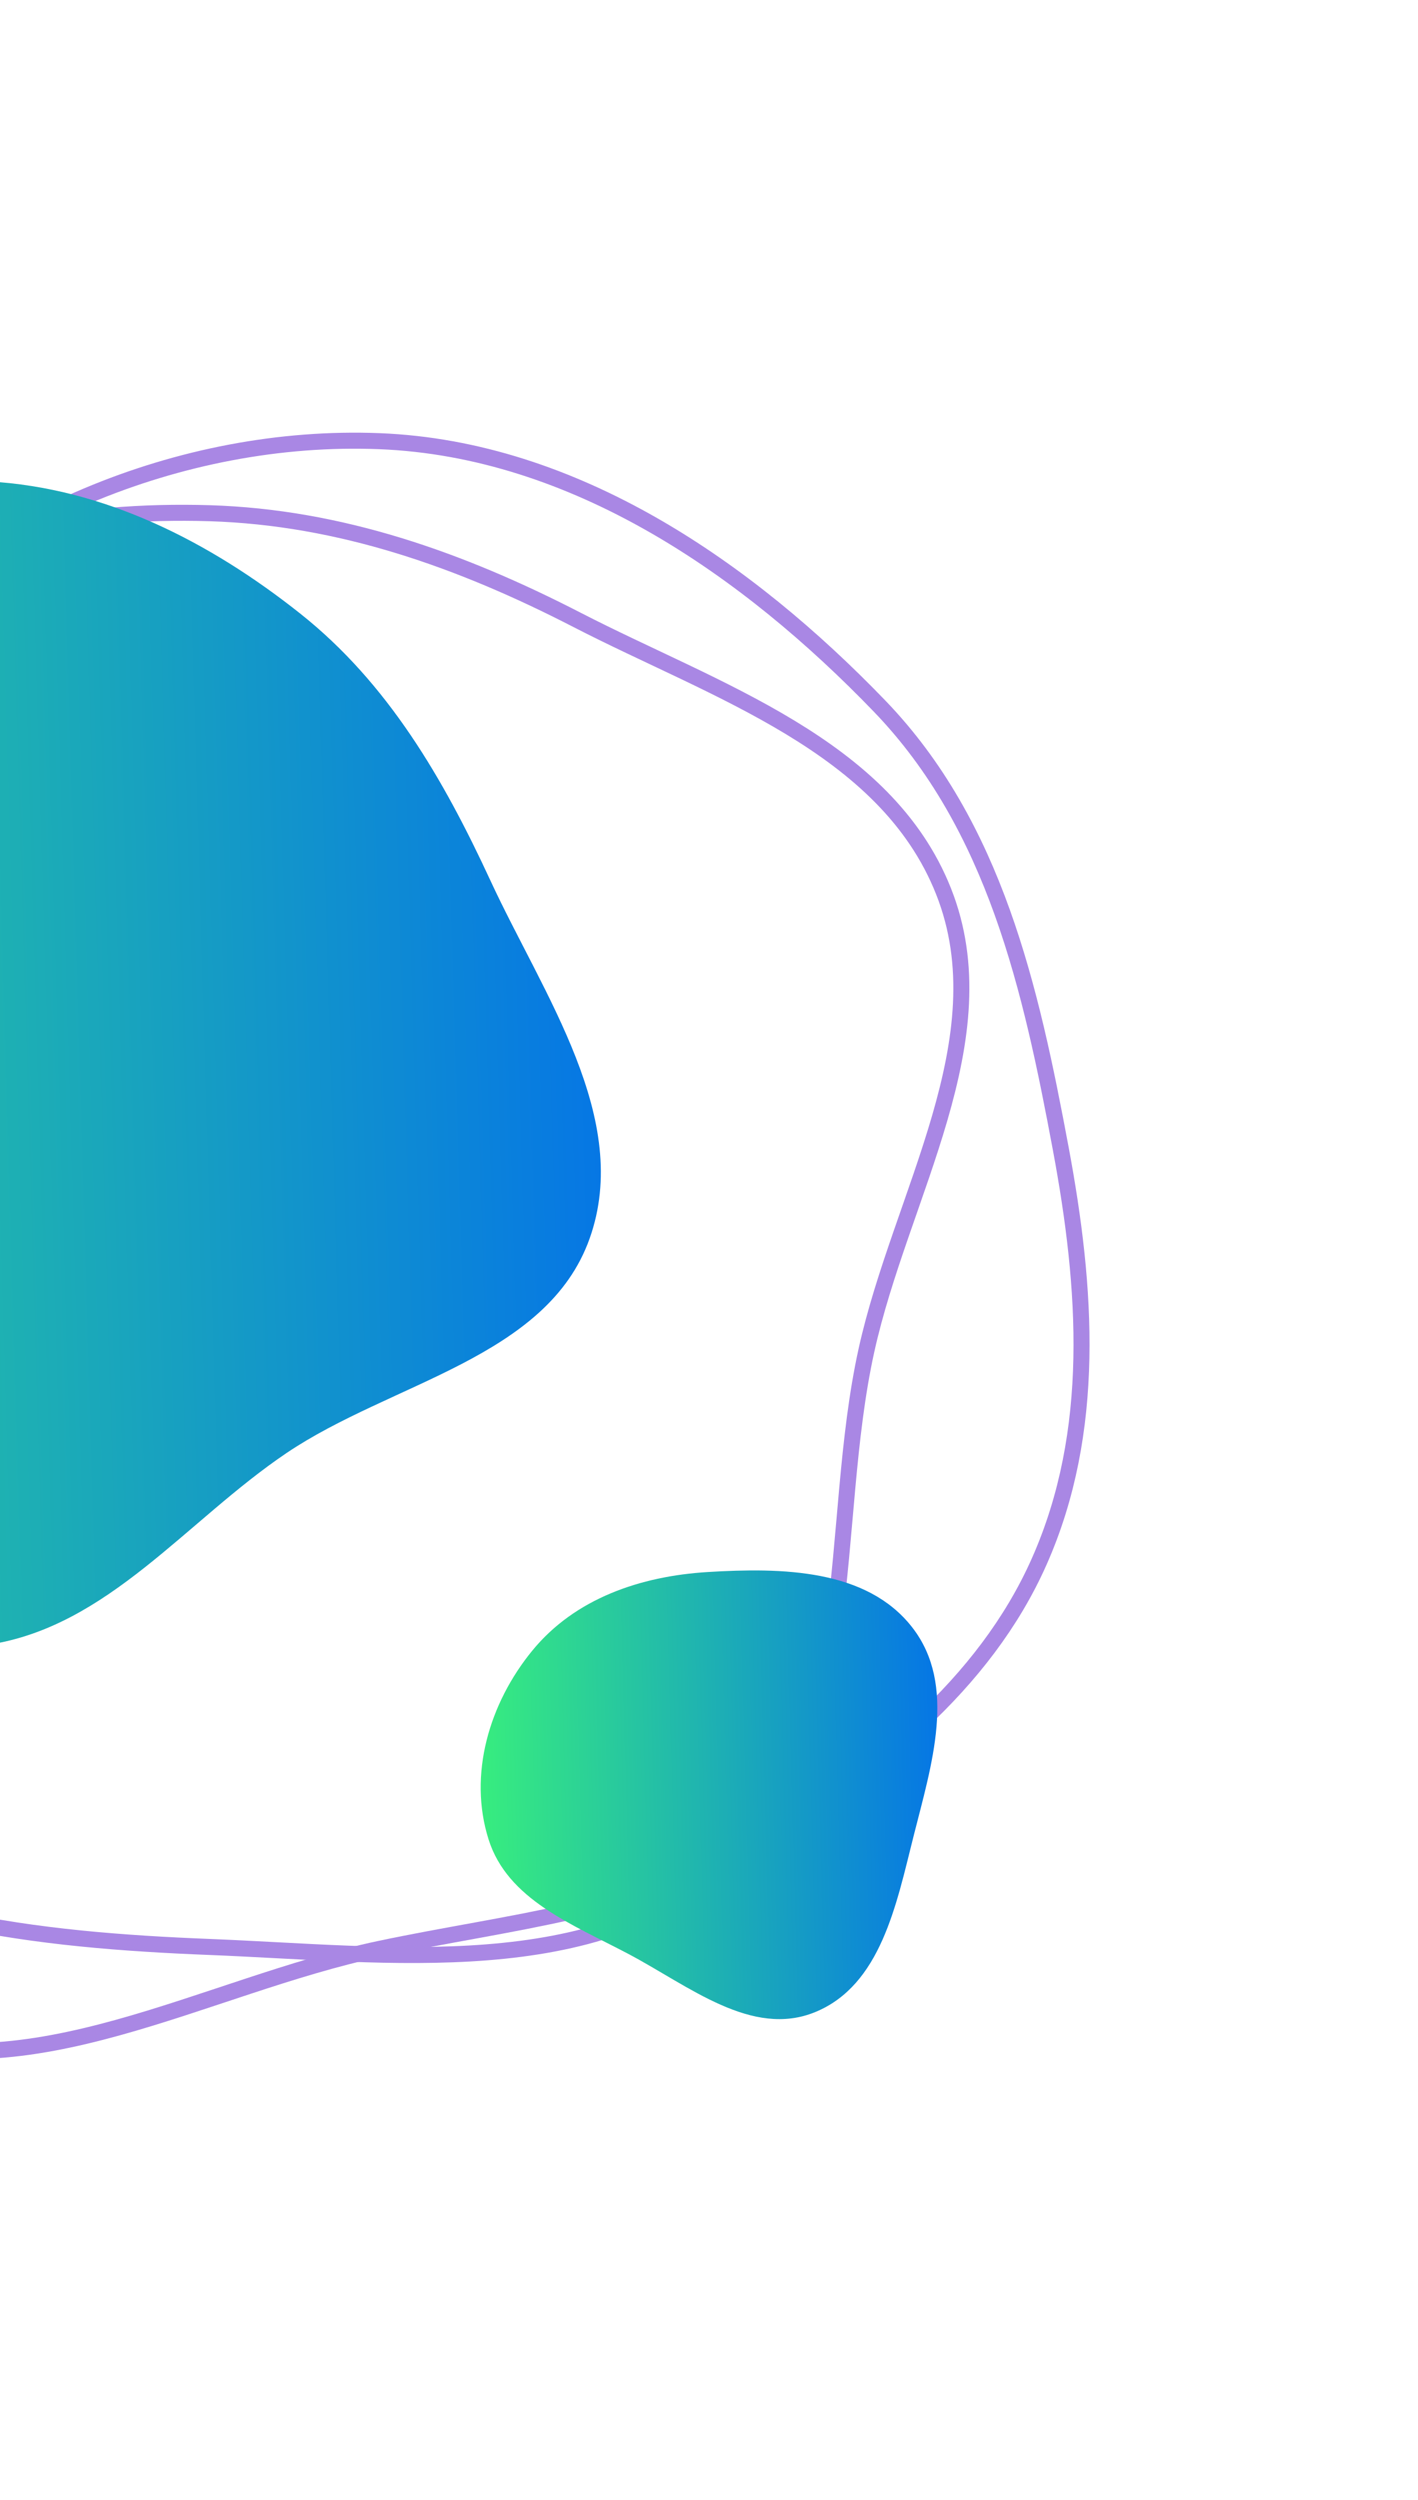 <svg width="177" height="312" viewBox="0 0 177 312" fill="none" xmlns="http://www.w3.org/2000/svg">
<path fill-rule="evenodd" clip-rule="evenodd" d="M26.197 64.054C42.48 64.556 57.507 69.883 72.036 77.369C89.285 86.257 110.556 93.012 117.778 111.243C125.076 129.666 112.424 149.156 108.151 168.536C103.297 190.551 107.649 217.21 91.098 232.248C74.348 247.466 48.649 243.885 26.197 242.995C4.6 242.139 -17.325 239.698 -35.126 227.244C-53.214 214.588 -66.825 195.614 -72.379 174.024C-77.746 153.168 -74.679 130.539 -64.933 111.391C-56.07 93.978 -38.889 83.4 -21.711 74.476C-6.805 66.733 9.464 63.537 26.197 64.054Z" stroke="#A987E4" stroke-width="2"/>
<path fill-rule="evenodd" clip-rule="evenodd" d="M47.348 55.061C71.776 56.025 93.321 71.028 109.799 88.133C124.202 103.085 128.688 123.428 132.408 143.358C135.647 160.714 136.928 178.625 129.723 194.876C122.882 210.307 108.924 221.391 93.903 230.209C79.805 238.486 63.536 239.81 47.348 243.236C25.489 247.863 3.667 261.303 -17.257 253.736C-39.592 245.659 -59.795 225.877 -62.774 203.413C-65.706 181.299 -39.31 166.298 -31.646 145.224C-24.207 124.768 -33.593 99.699 -19.004 83.047C-3.157 64.959 22.55 54.082 47.348 55.061Z" stroke="#A987E4" stroke-width="2"/>
<g filter="url(#filter0_d)">
<path fill-rule="evenodd" clip-rule="evenodd" d="M14.568 40.086C29.002 40.885 42.196 47.616 53.513 56.609C64.434 65.288 71.339 77.2 77.198 89.859C83.858 104.25 94.917 119.641 89.598 134.581C84.284 149.507 64.872 152.493 51.742 161.364C39.228 169.818 29.497 182.991 14.568 185.27C-1.567 187.732 -18.85 183.954 -31.881 174.128C-44.8 164.386 -49.787 148.122 -55.004 132.807C-60.299 117.263 -67.42 100.834 -62.147 85.283C-56.895 69.796 -41.733 60.417 -27.643 52.116C-14.721 44.503 -0.407 39.257 14.568 40.086Z" fill="url(#paint0_linear)"/>
</g>
<g filter="url(#filter1_d)">
<path fill-rule="evenodd" clip-rule="evenodd" d="M104.338 176.2C113.597 175.635 124.181 175.804 129.863 183.101C135.495 190.335 132.264 200.318 130.028 209.194C127.879 217.728 125.938 227.752 117.769 231.115C109.842 234.379 101.998 227.856 94.421 223.854C87.426 220.159 79.361 217.091 76.985 209.572C74.426 201.476 77.065 192.568 82.456 185.992C87.774 179.503 95.94 176.712 104.338 176.2Z" fill="url(#paint1_linear)"/>
</g>
<defs>
<filter id="filter0_d" x="-140" y="0" width="275" height="266" filterUnits="userSpaceOnUse" color-interpolation-filters="sRGB">
<feFlood flood-opacity="0" result="BackgroundImageFix"/>
<feColorMatrix in="SourceAlpha" type="matrix" values="0 0 0 0 0 0 0 0 0 0 0 0 0 0 0 0 0 0 127 0"/>
<feOffset dx="-16" dy="20"/>
<feGaussianBlur stdDeviation="30"/>
<feColorMatrix type="matrix" values="0 0 0 0 0 0 0 0 0 0 0 0 0 0 0 0 0 0 0.18 0"/>
<feBlend mode="normal" in2="BackgroundImageFix" result="effect1_dropShadow"/>
<feBlend mode="normal" in="SourceGraphic" in2="effect1_dropShadow" result="shape"/>
</filter>
<filter id="filter1_d" x="0" y="136" width="177" height="176" filterUnits="userSpaceOnUse" color-interpolation-filters="sRGB">
<feFlood flood-opacity="0" result="BackgroundImageFix"/>
<feColorMatrix in="SourceAlpha" type="matrix" values="0 0 0 0 0 0 0 0 0 0 0 0 0 0 0 0 0 0 127 0"/>
<feOffset dx="-16" dy="20"/>
<feGaussianBlur stdDeviation="30"/>
<feColorMatrix type="matrix" values="0 0 0 0 0 0 0 0 0 0 0 0 0 0 0 0 0 0 0.18 0"/>
<feBlend mode="normal" in2="BackgroundImageFix" result="effect1_dropShadow"/>
<feBlend mode="normal" in="SourceGraphic" in2="effect1_dropShadow" result="shape"/>
</filter>
<linearGradient id="paint0_linear" x1="-64" y1="186" x2="95.191" y2="181.277" gradientUnits="userSpaceOnUse">
<stop stop-color="#38EF7D"/>
<stop offset="1" stop-color="#0575E6"/>
</linearGradient>
<linearGradient id="paint1_linear" x1="76" y1="232" x2="134.545" y2="230.335" gradientUnits="userSpaceOnUse">
<stop stop-color="#38EF7D"/>
<stop offset="1" stop-color="#0575E6"/>
</linearGradient>
</defs>
</svg>
